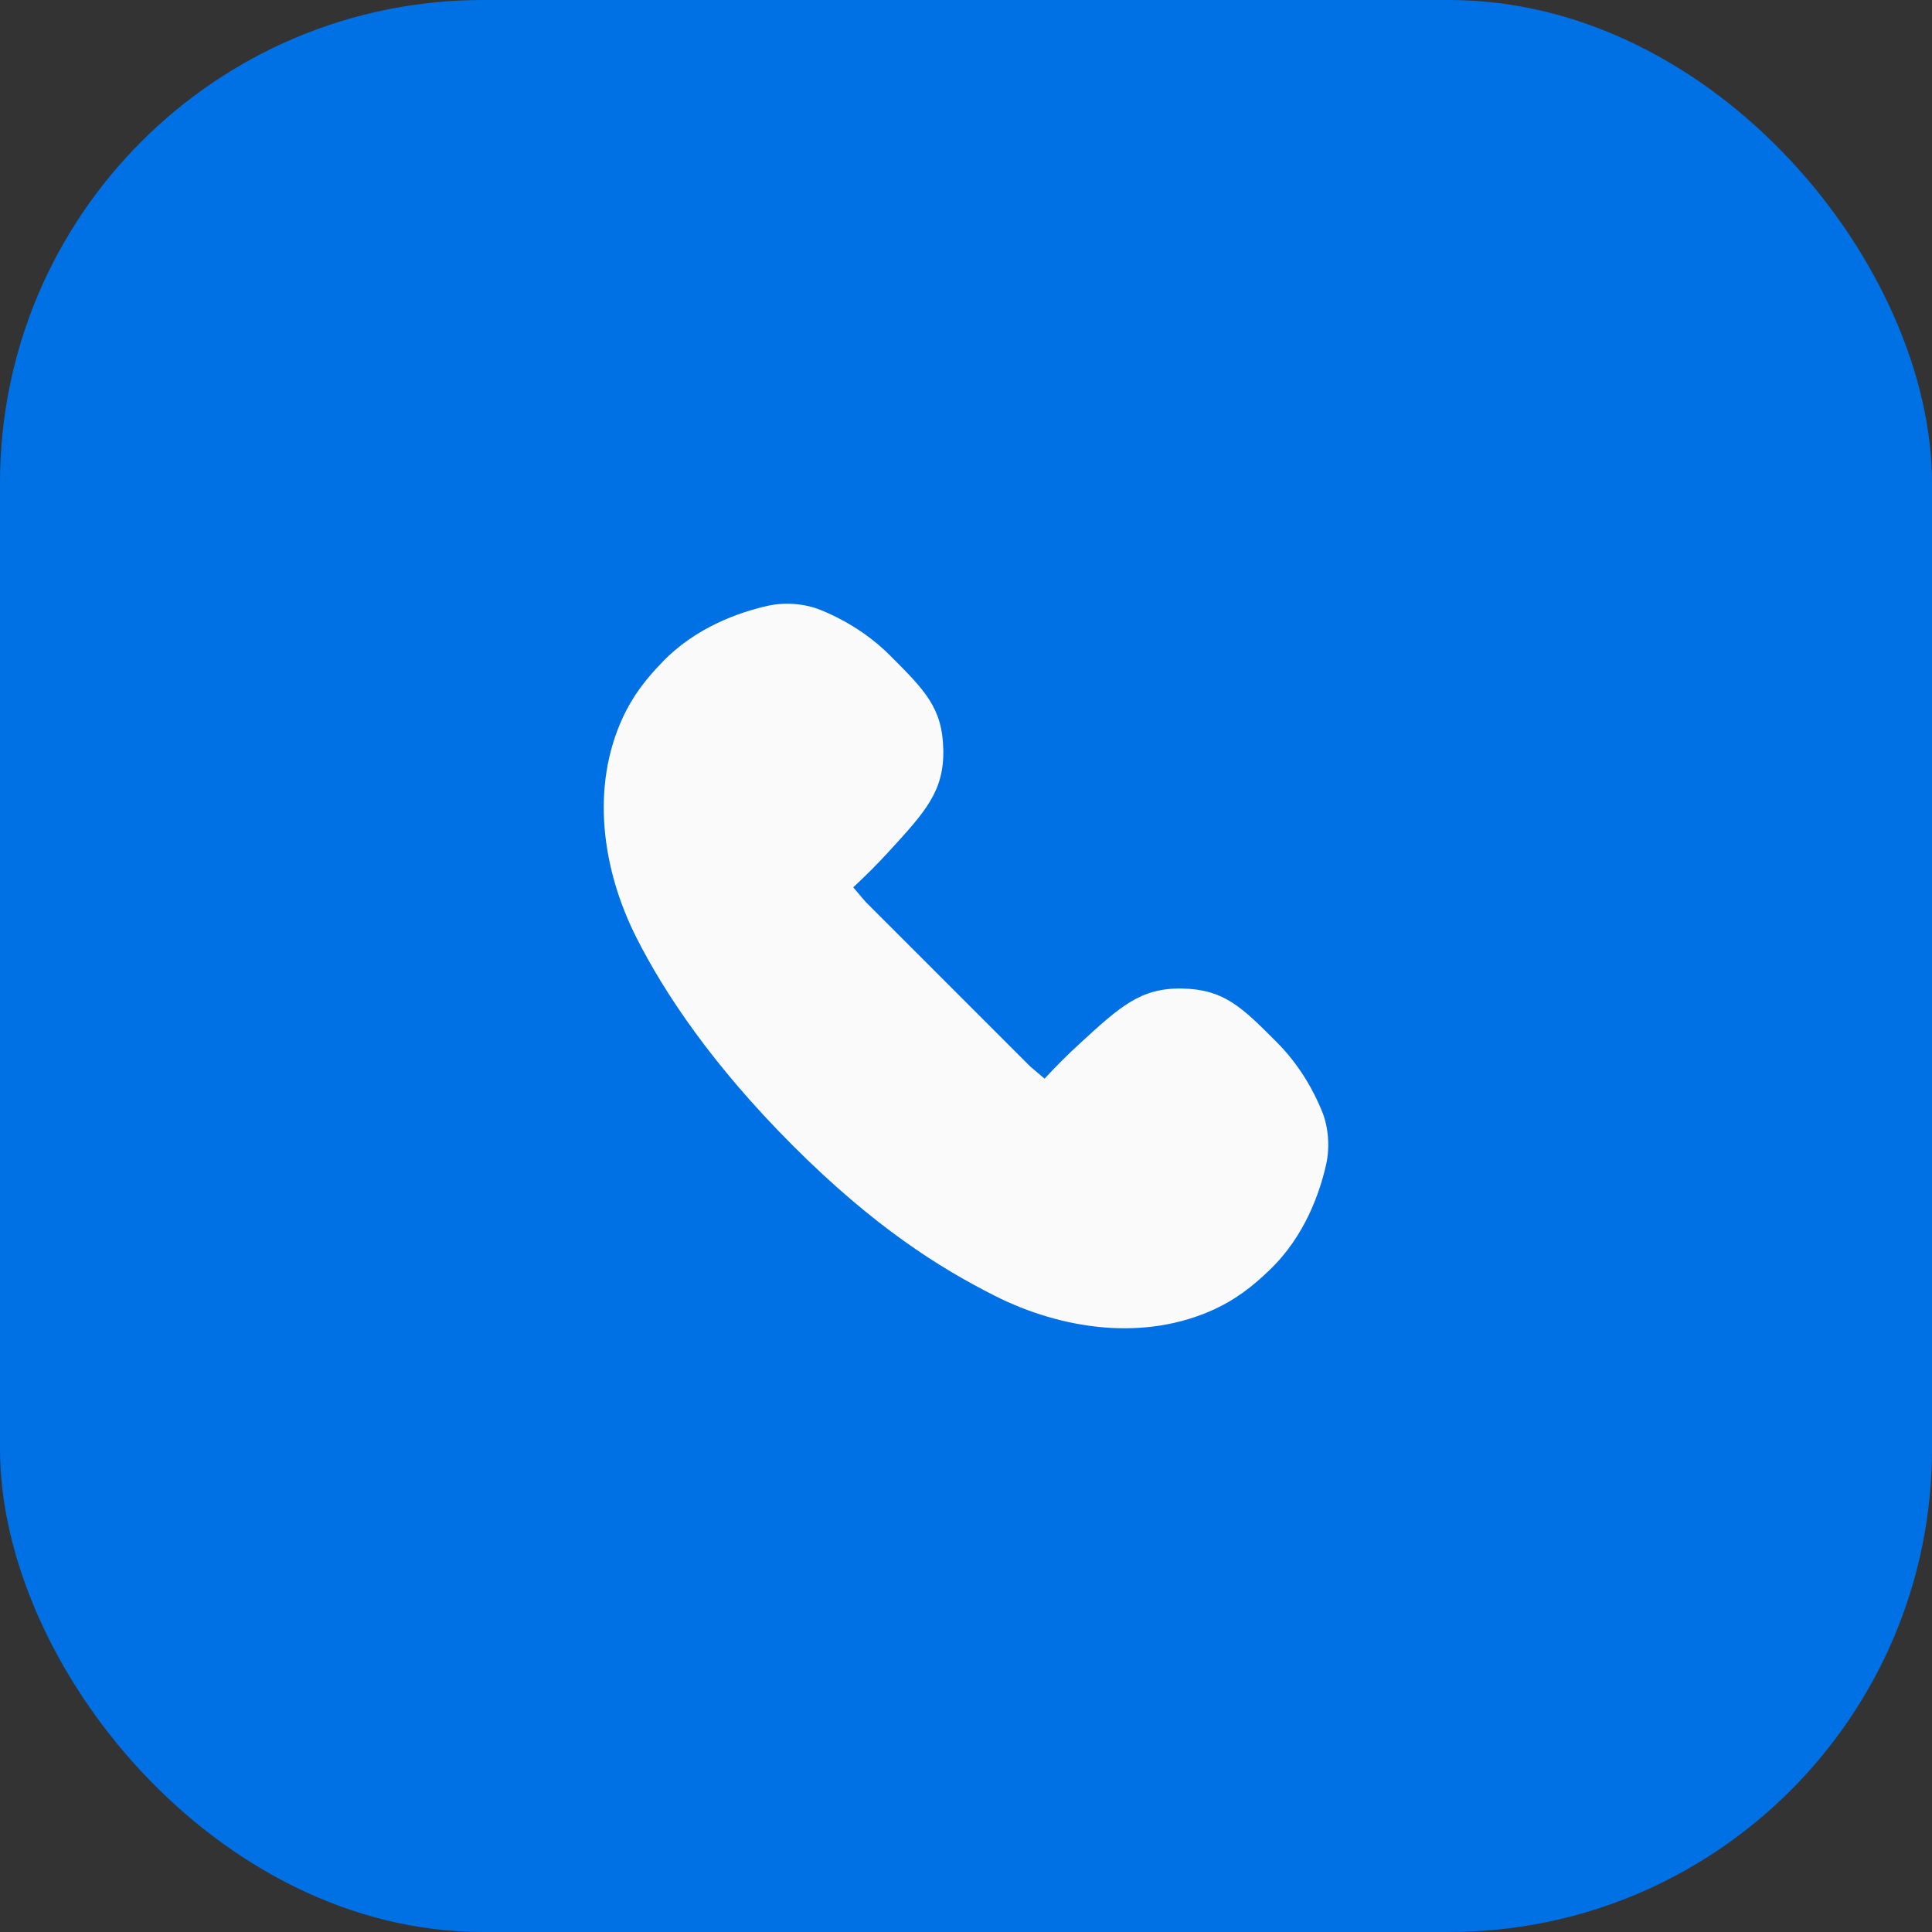 <svg width="48" height="48" viewBox="0 0 48 48" fill="none" xmlns="http://www.w3.org/2000/svg">
<rect x="0" y="0" width="48" height="48" fill="#333333" stroke="none"/>
<rect width="48" height="48" rx="12" fill="#0070E5"/>
<g clip-path="url(#clip0_3629_8566)">
<path d="M19.071 15.052C19.492 14.958 19.984 14.991 20.385 15.153C20.858 15.344 21.519 15.691 22.114 16.286C22.981 17.153 23.414 17.586 23.436 18.623C23.458 19.659 22.991 20.168 22.057 21.185C21.785 21.481 21.494 21.772 21.198 22.045L21.503 22.404L25.594 26.495L25.952 26.799C26.224 26.503 26.516 26.212 26.812 25.94C27.829 25.006 28.338 24.538 29.375 24.56C30.411 24.582 30.845 25.016 31.712 25.884C32.309 26.48 32.655 27.141 32.847 27.614C33.009 28.015 33.042 28.508 32.948 28.929C32.793 29.619 32.422 30.711 31.548 31.547C31.106 31.979 30.681 32.291 30.183 32.523C28.454 33.327 26.404 33.048 24.702 32.187C23.344 31.499 21.727 30.49 19.704 28.468C17.682 26.446 16.501 24.657 15.813 23.298C14.952 21.596 14.673 19.547 15.478 17.817C15.707 17.323 16.017 16.9 16.445 16.461C17.282 15.581 18.378 15.208 19.071 15.052Z" fill="#FAFAFA"/>
</g>
<defs>
<clipPath id="clip0_3629_8566">
<rect width="24" height="24" fill="white" transform="translate(12 12)"/>
</clipPath>
</defs>
</svg>
